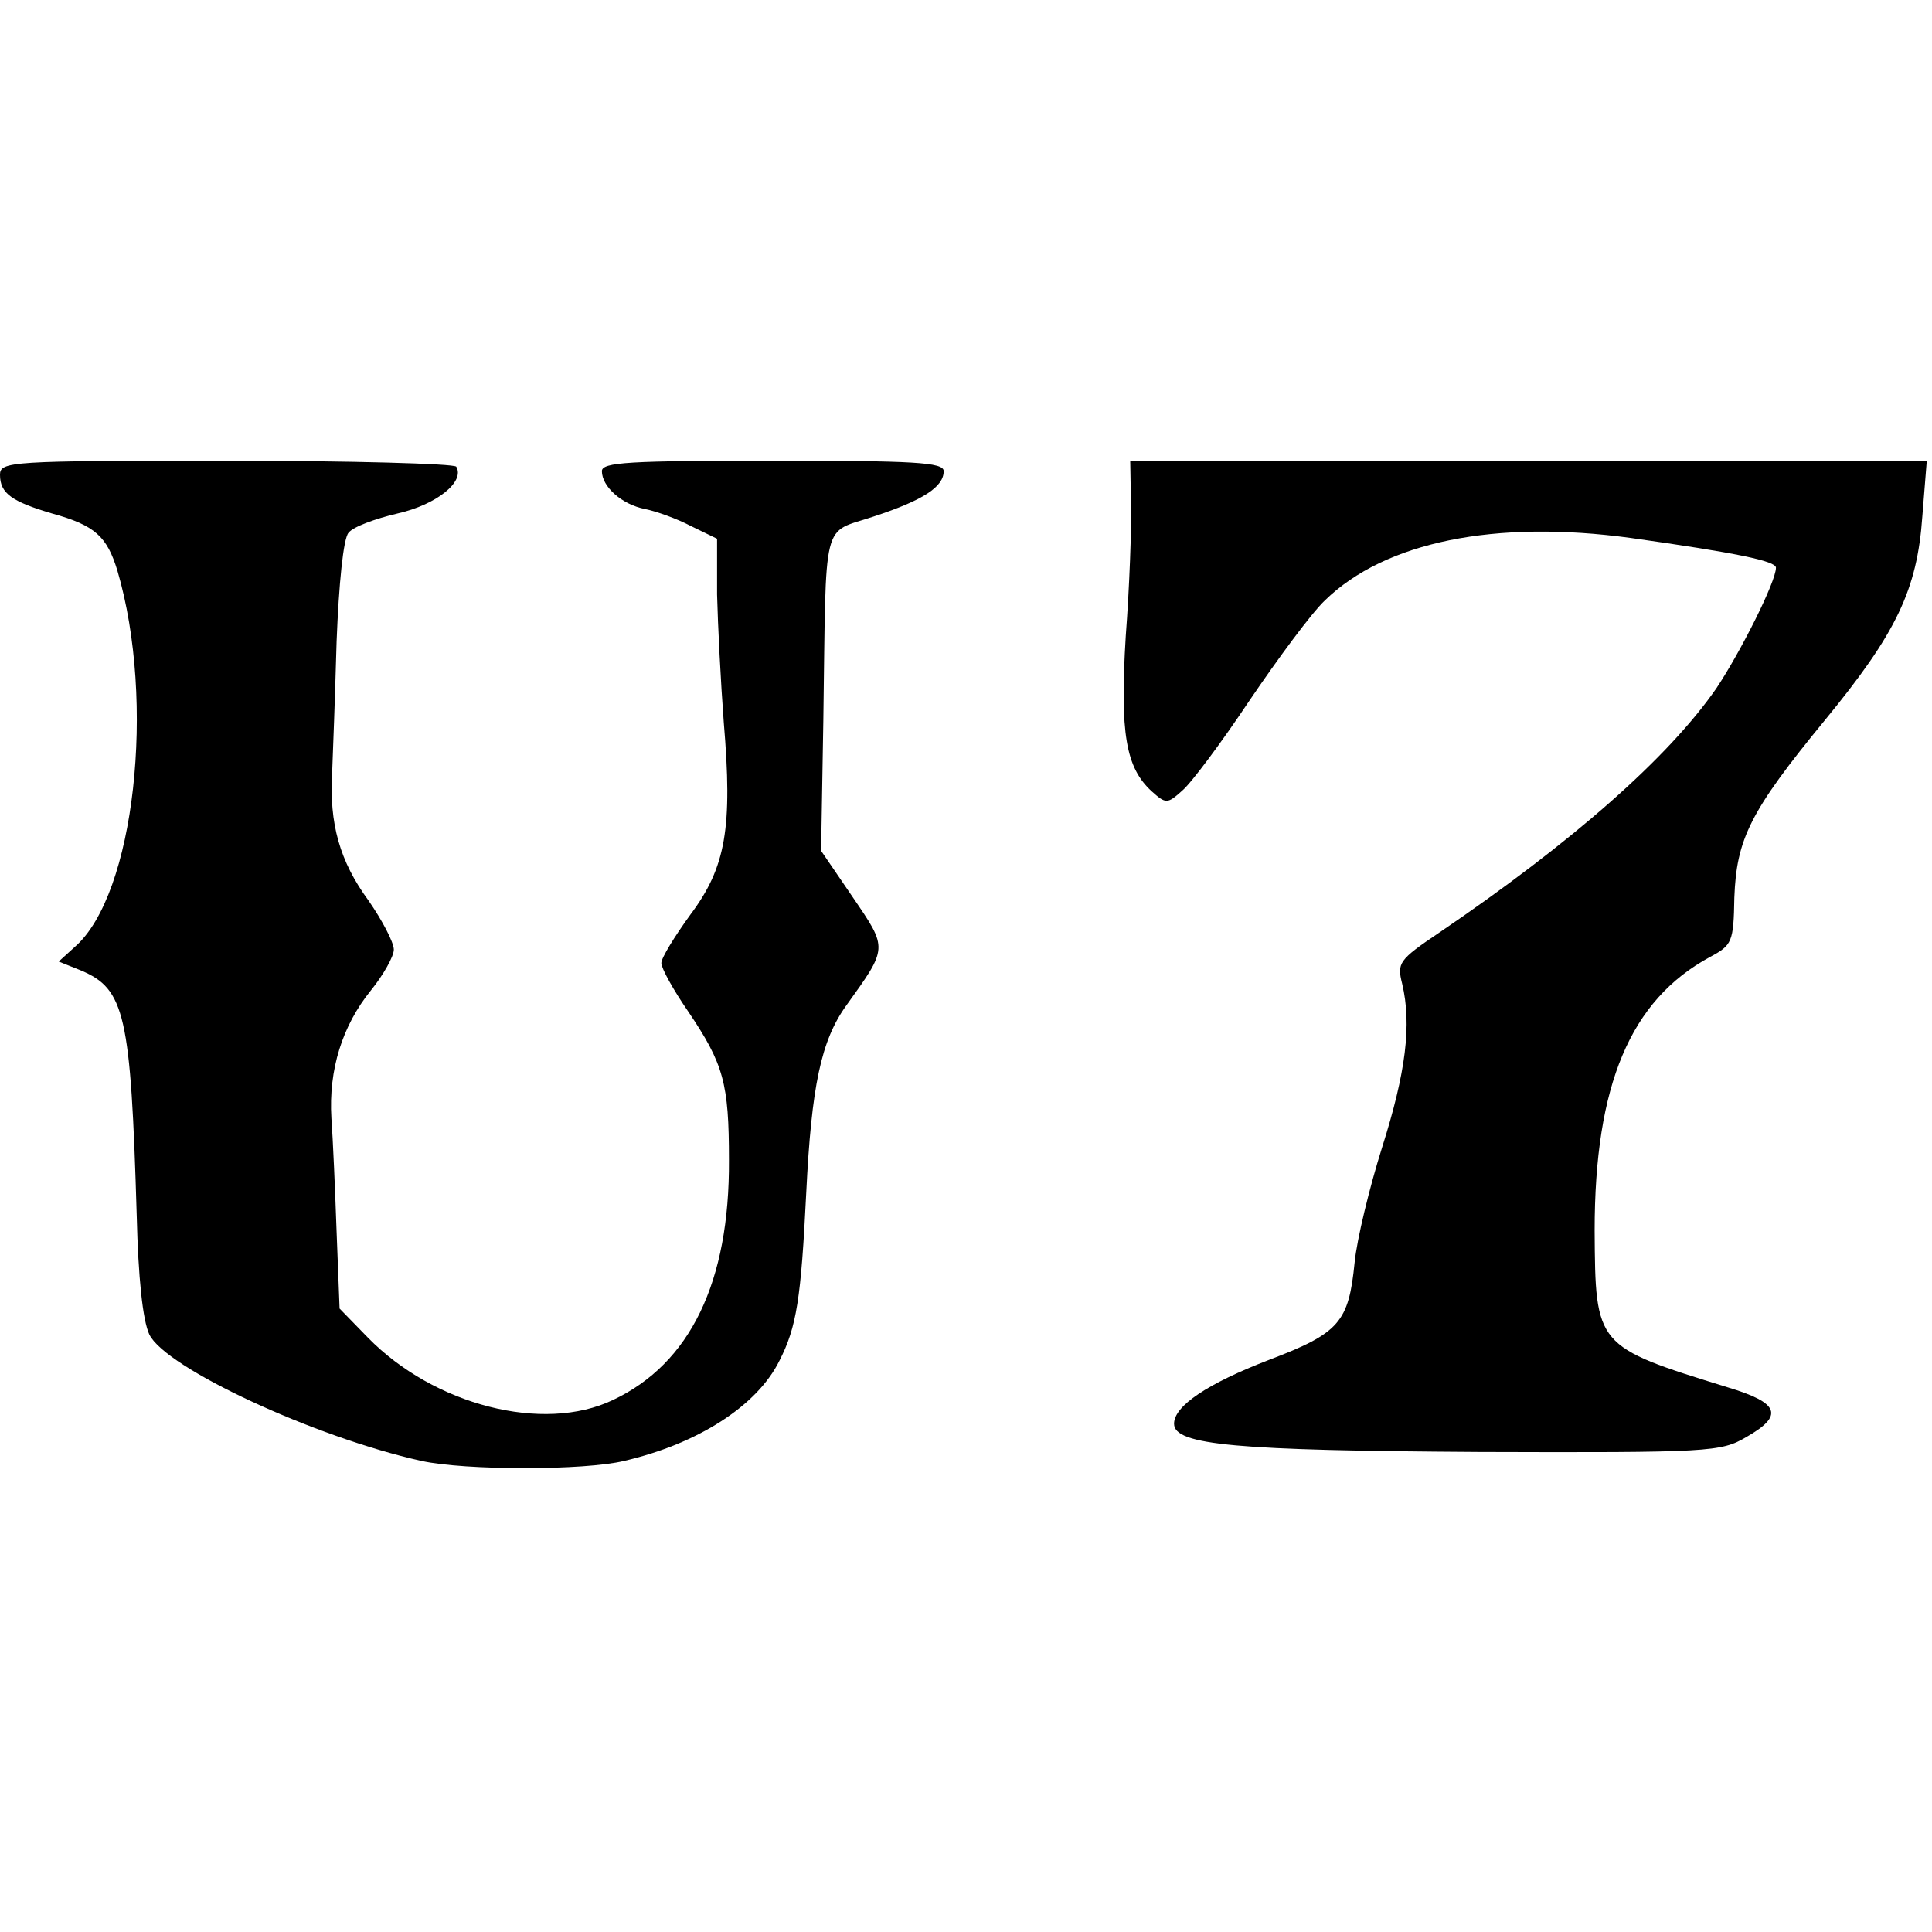 <?xml version="1.0" standalone="no"?>
<!DOCTYPE svg PUBLIC "-//W3C//DTD SVG 20010904//EN"
 "http://www.w3.org/TR/2001/REC-SVG-20010904/DTD/svg10.dtd">
<svg version="1.0" xmlns="http://www.w3.org/2000/svg"
 width="260pt" height="260pt" viewBox="0 0 260 260"
 preserveAspectRatio="xMidYMid meet">
<g transform="translate(0,260) scale(0.1,-0.1)"
fill="#000000" stroke="none">
<path d="M0 1961 c0 -25 16 -36 70 -52 58 -16 74 -31 88 -77 52 -177 23 -436
-57 -506 l-22 -20 30 -12 c59 -25 67 -59 75 -330 2 -83 8 -141 17 -160 22 -45
222 -138 366 -170 59 -13 220 -13 273 0 99 23 179 74 209 135 23 45 29 83 36
226 7 143 20 205 54 252 56 78 56 76 9 145 l-43 63 3 175 c4 279 -3 251 68
275 67 22 94 40 94 61 0 12 -41 14 -230 14 -193 0 -230 -2 -230 -14 0 -21 27
-45 58 -51 15 -3 43 -13 62 -23 l35 -17 0 -75 c1 -41 5 -119 9 -172 12 -142 3
-195 -45 -259 -21 -29 -39 -58 -39 -65 0 -7 16 -36 36 -65 48 -71 55 -97 55
-200 1 -164 -52 -274 -156 -323 -94 -45 -241 -7 -330 84 l-38 39 -4 103 c-2
57 -5 126 -7 153 -4 66 15 125 53 172 17 21 31 46 31 55 0 10 -16 40 -34 66
-39 53 -53 104 -49 172 1 25 4 105 6 177 3 77 9 138 16 146 6 8 36 19 66 26
53 12 91 43 79 63 -3 4 -142 8 -310 8 -291 0 -304 -1 -304 -19z"/>
<path d="M1522 1923 c1 -32 -2 -113 -7 -179 -8 -131 0 -177 35 -209 19 -17 21
-17 41 1 12 10 53 65 91 122 38 56 83 117 101 134 81 79 229 109 412 84 142
-20 195 -31 195 -40 0 -19 -48 -114 -80 -162 -65 -94 -195 -208 -373 -329 -55
-37 -57 -41 -50 -69 13 -55 5 -119 -27 -220 -17 -54 -34 -124 -37 -155 -8 -80
-20 -95 -115 -131 -83 -32 -128 -62 -128 -86 0 -29 85 -36 410 -38 311 -1 326
0 360 20 51 29 45 46 -25 67 -178 55 -178 55 -179 211 0 196 48 310 155 368
30 16 32 20 33 80 3 79 21 116 122 239 96 117 124 175 131 274 l6 75 -536 0
-536 0 1 -57z"/>
</g>
</svg>
